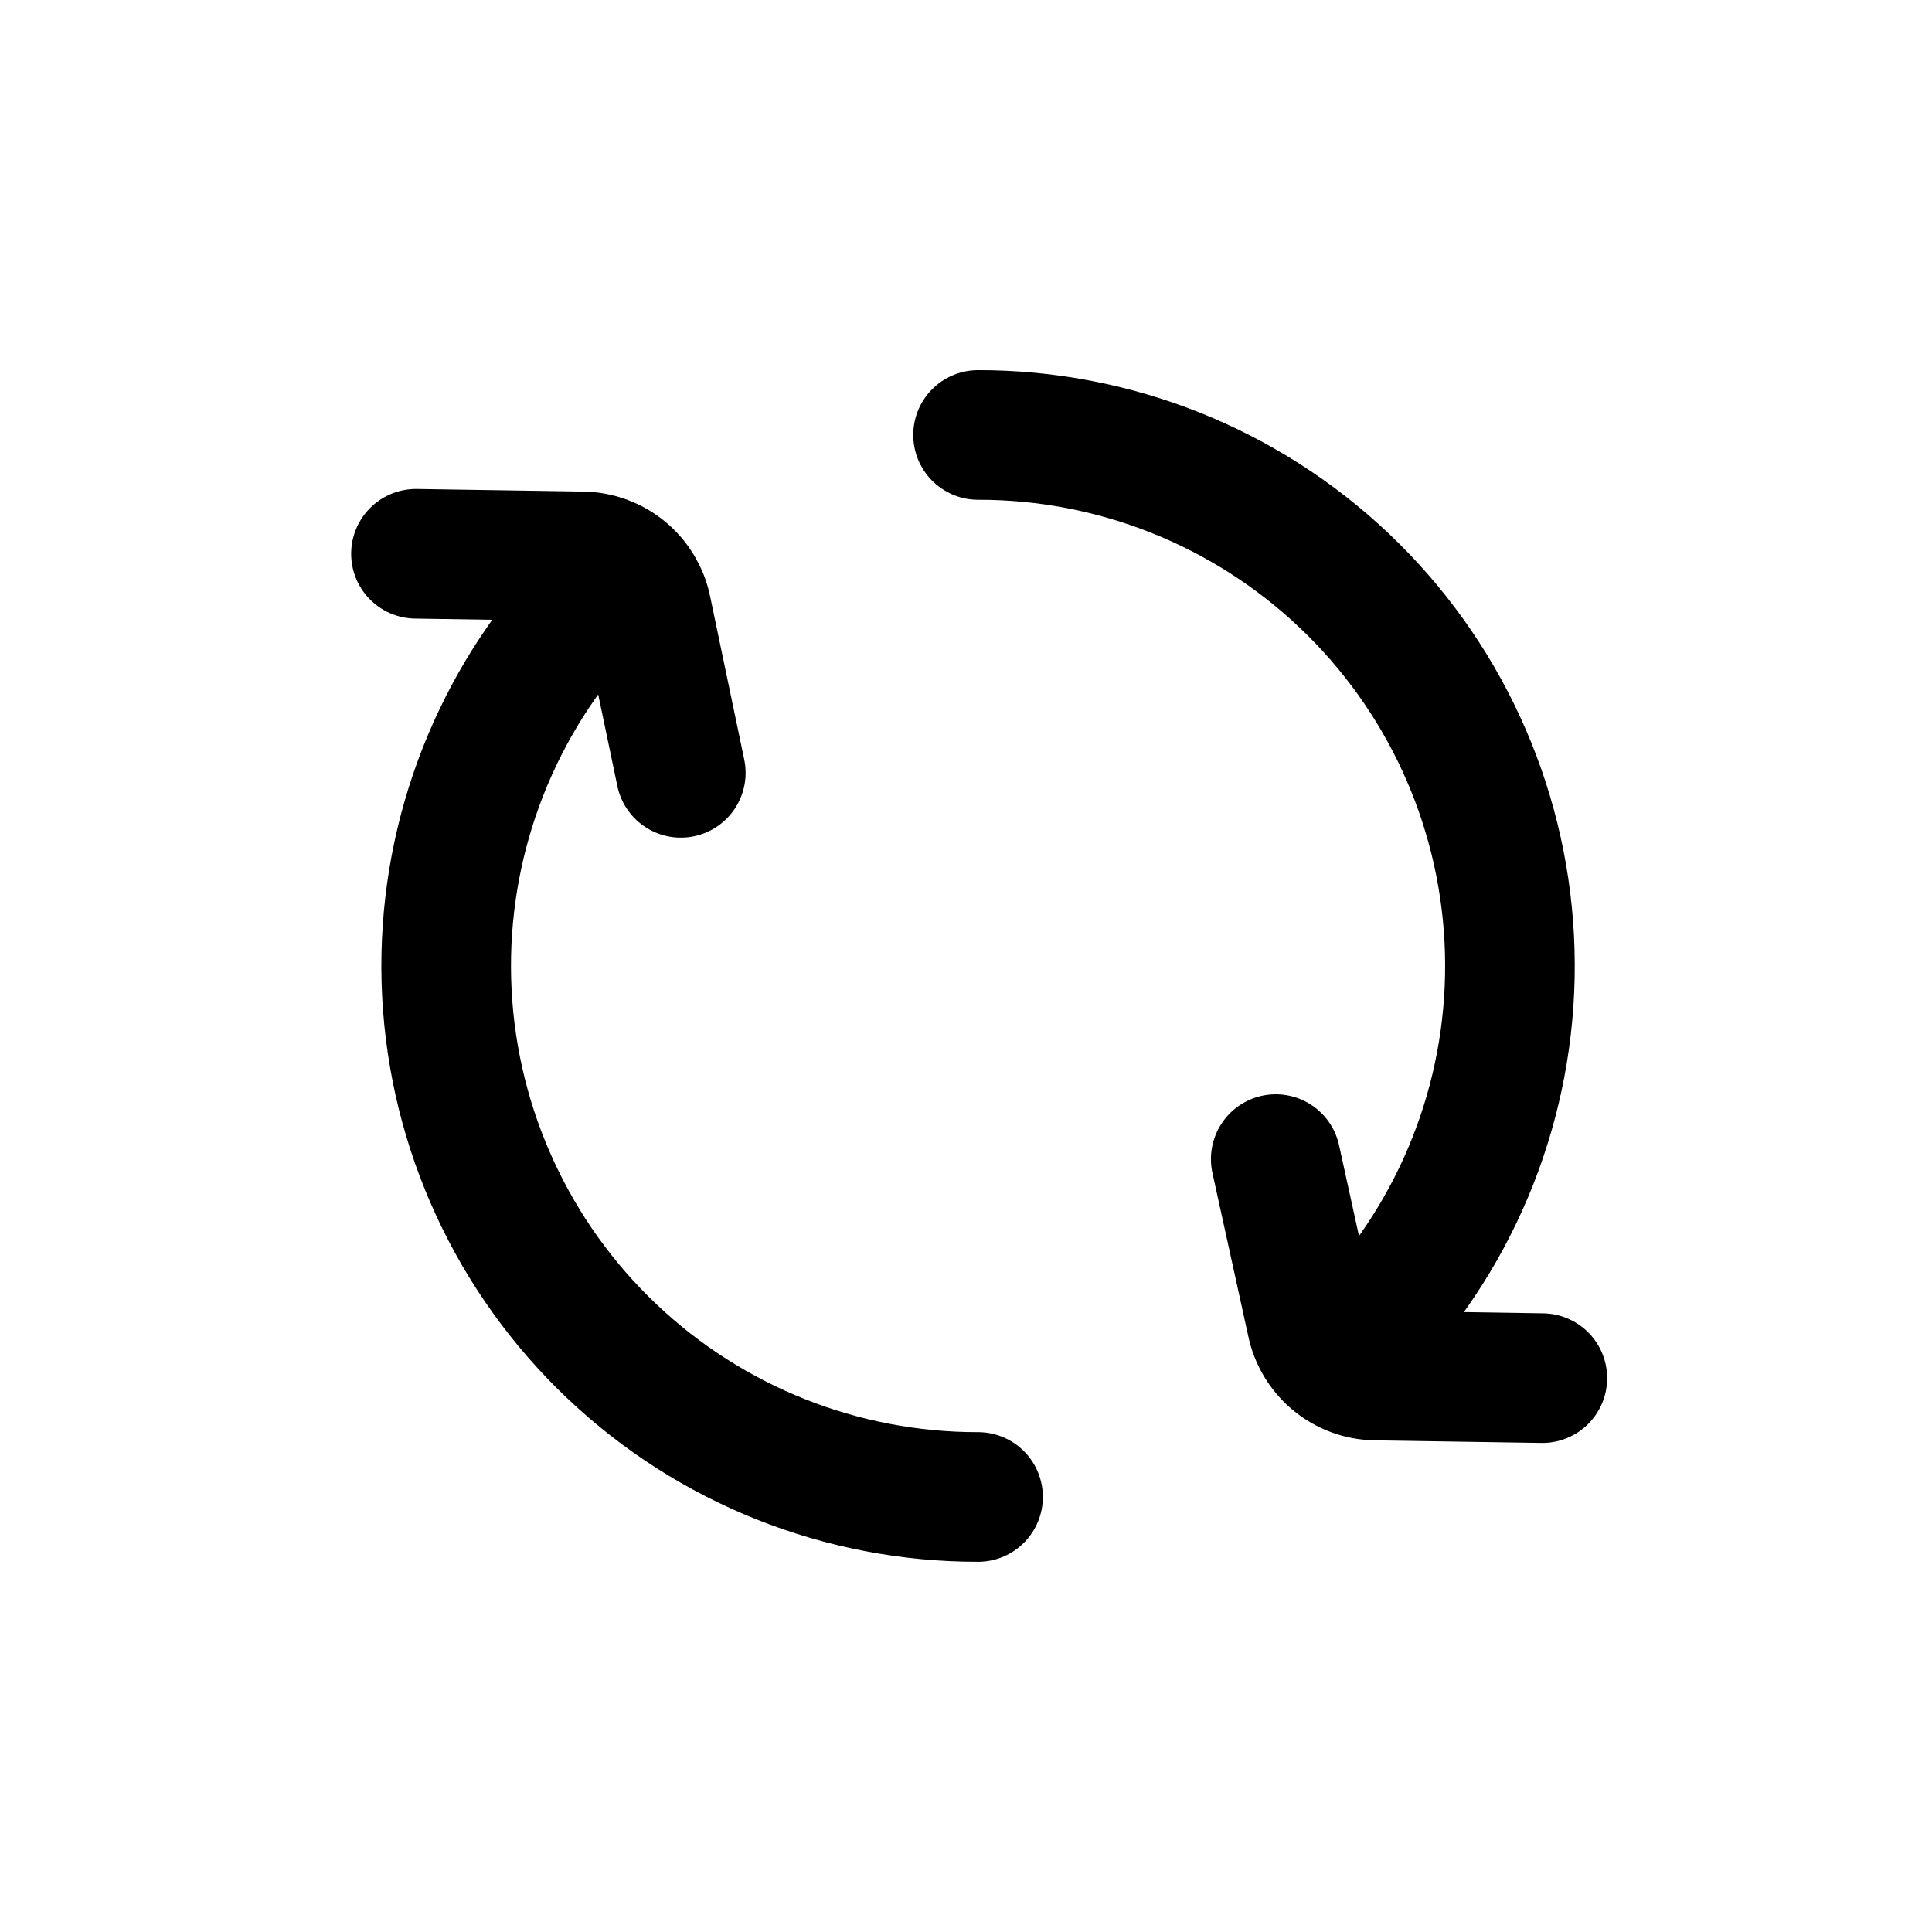 <?xml version="1.0" encoding="UTF-8"?>
<!-- Uploaded to: ICON Repo, www.iconrepo.com, Generator: ICON Repo Mixer Tools -->
<svg width="800px" height="800px" version="1.1" viewBox="144 144 512 512" xmlns="http://www.w3.org/2000/svg">
 <g fill="none" stroke="#000000" stroke-linecap="round" stroke-linejoin="round" stroke-width="3">
  <path transform="matrix(11.45 0 0 11.45 148.09 148.09)" d="m22.28 9.71c3.153-0.005 6.188 1.202 8.476 3.372 2.288 2.169 3.655 5.136 3.818 8.284 0.163 3.149-0.891 6.24-2.944 8.634"/>
  <path transform="matrix(11.45 0 0 11.45 148.09 148.09)" d="m29.17 26.47 0.83 3.78c0.07 0.343 0.255 0.651 0.524 0.875 0.269 0.224 0.606 0.349 0.956 0.355l3.86 0.06"/>
  <path transform="matrix(11.45 0 0 11.45 148.09 148.09)" d="m22.28 34.29c-3.153 0.005-6.188-1.202-8.476-3.372-2.288-2.169-3.655-5.135-3.818-8.284s0.891-6.24 2.944-8.634"/>
  <path transform="matrix(11.45 0 0 11.45 148.09 148.09)" d="m15.4 17.53-0.79-3.78h3.41e-4c-0.071-0.343-0.255-0.651-0.524-0.875-0.269-0.223-0.606-0.349-0.956-0.355l-3.86-0.06"/>
 </g>
</svg>